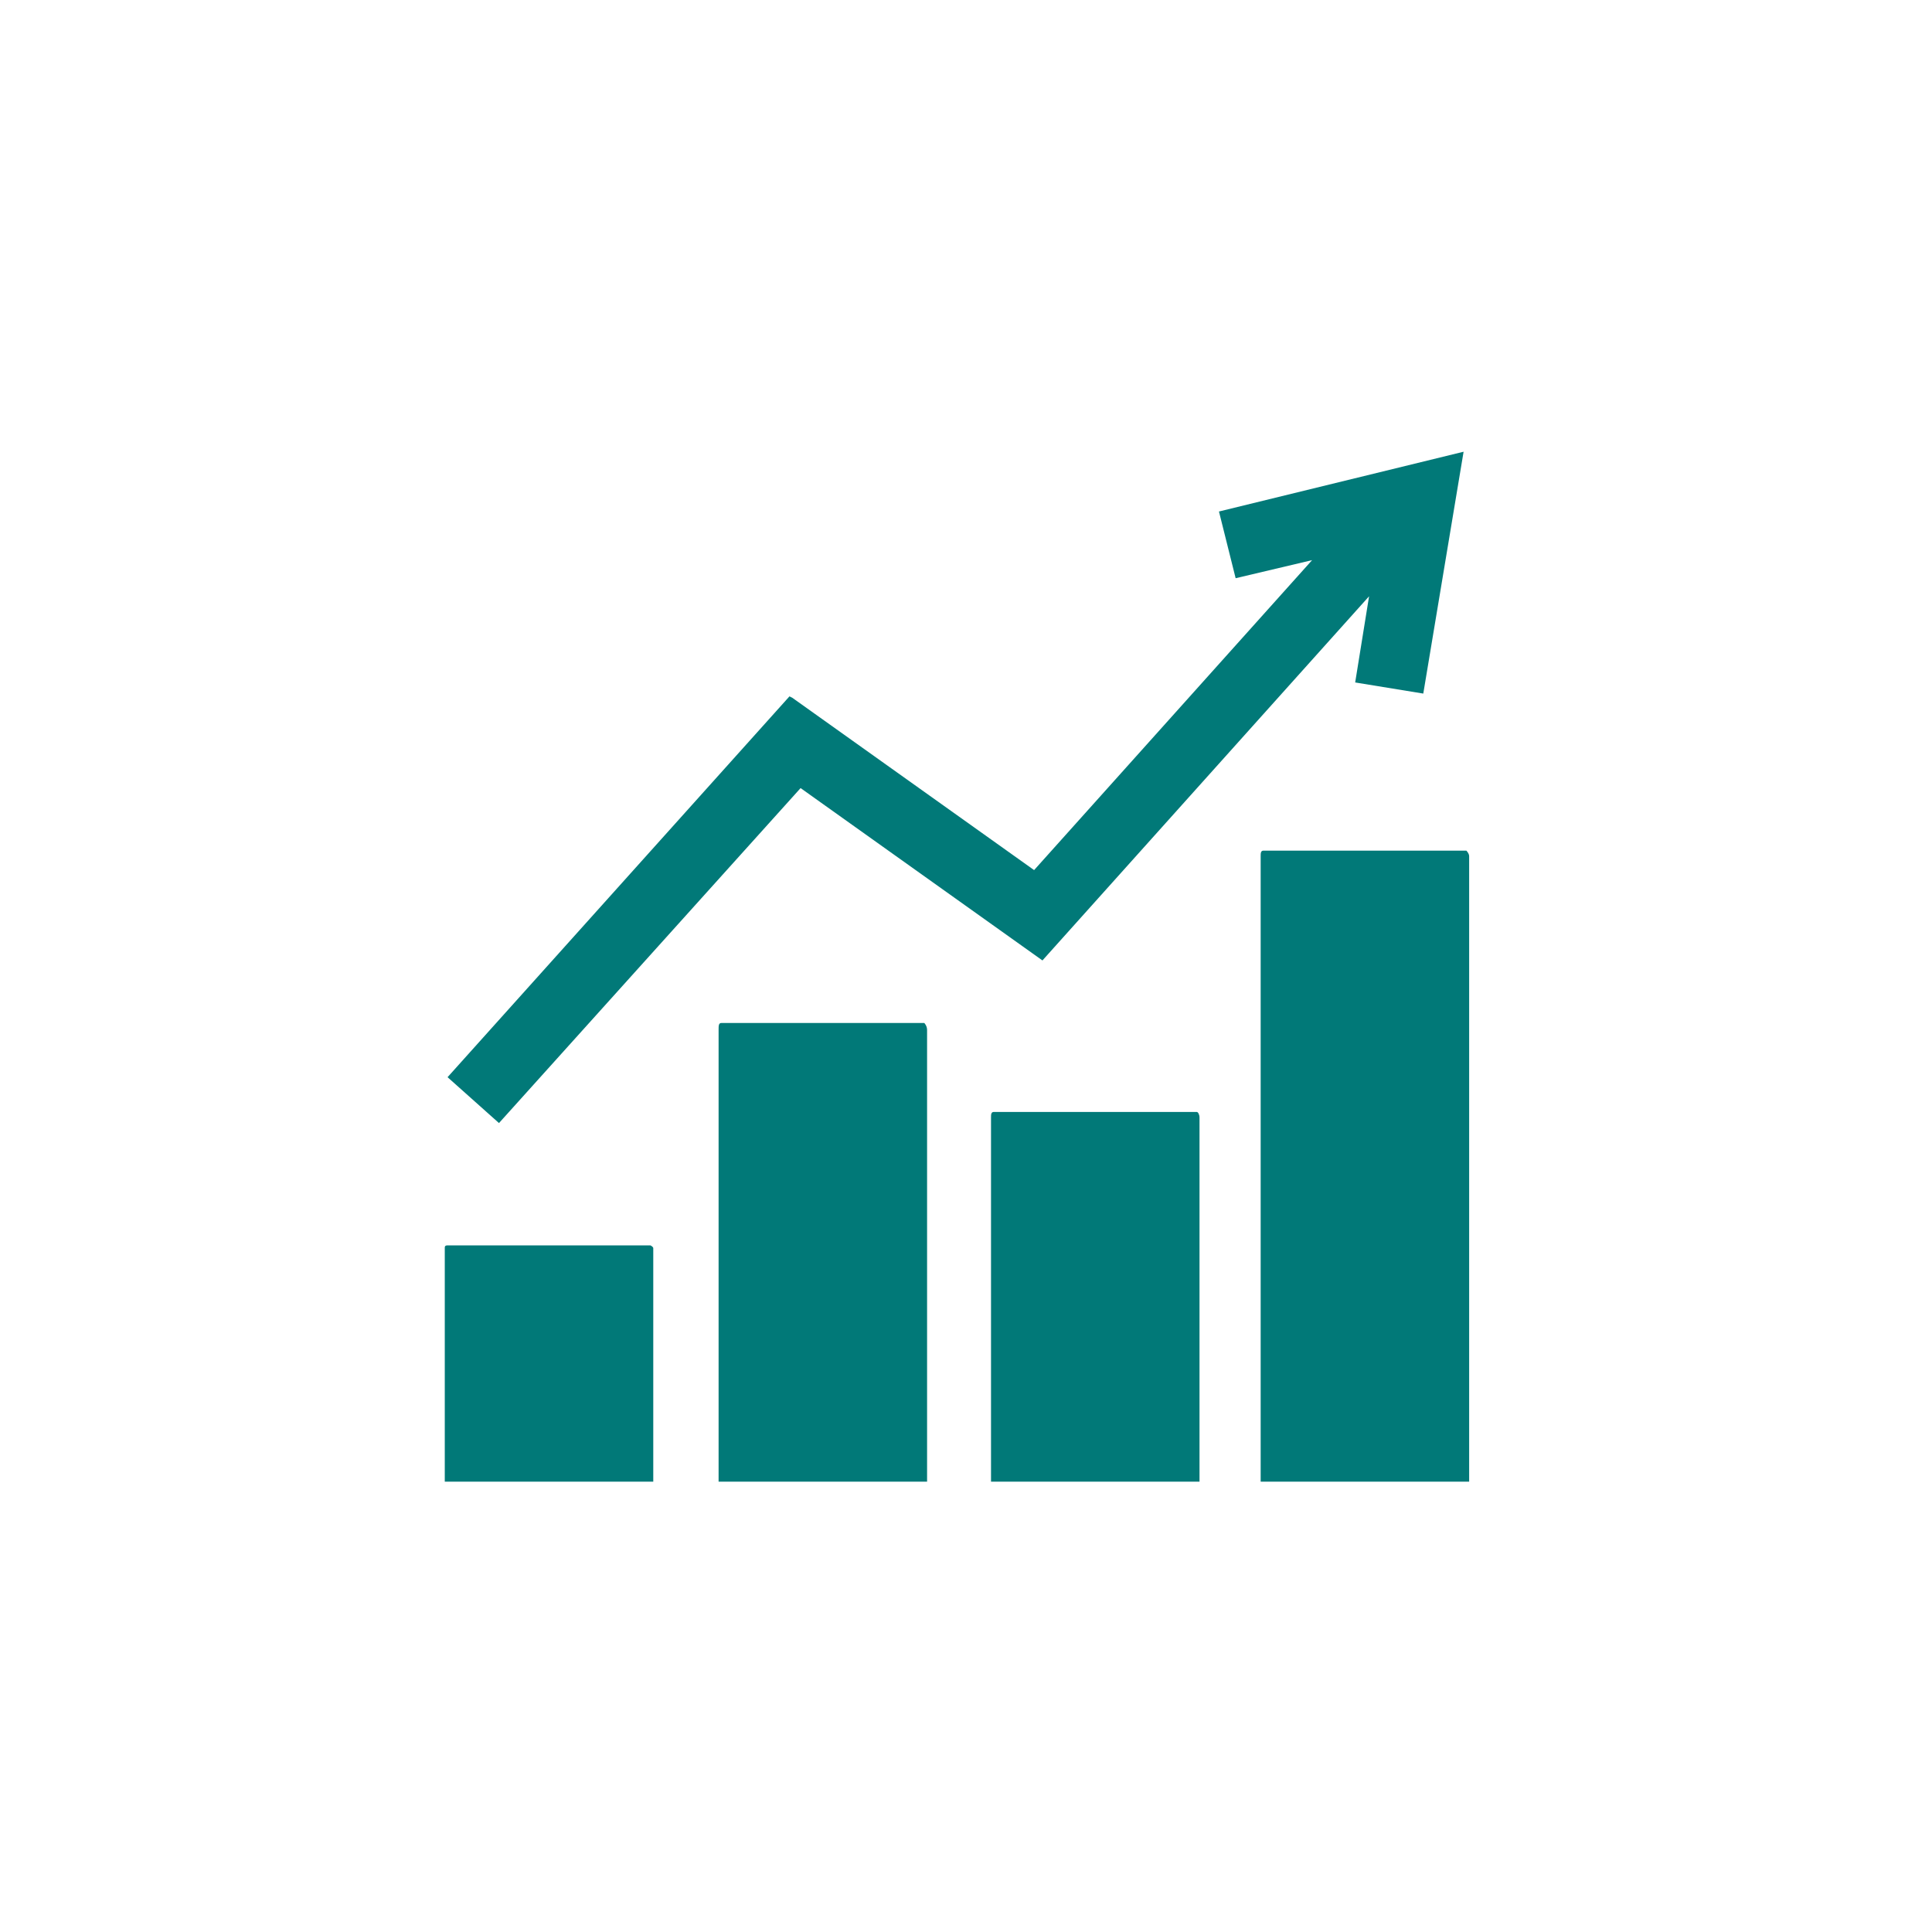 <?xml version="1.0" encoding="UTF-8"?>
<svg id="Layer_1" data-name="Layer 1" xmlns="http://www.w3.org/2000/svg" version="1.1" viewBox="0 0 139 139">
  <defs>
    <style>
      .cls-1 {
        fill: none;
      }

      .cls-1, .cls-2 {
        stroke-width: 0px;
      }

      .cls-2 {
        fill: #017978;
      }
    </style>
  </defs>
  <rect class="cls-1" width="139" height="139"/>
  <path class="cls-1" d="M139,0H0v139h139V0Z"/>
  <path class="cls-2" d="M57,50.2l17.4,12.4,20-22.3-5.5,1.3-1.2-4.8,17.6-4.3-2.9,17.4-4.9-.8,1-6.2-23.5,26.2-17.4-12.4-21.7,24.1-3.7-3.3,24.6-27.4h0ZM47,106.6h-15v-16.8c0-.1,0-.2.2-.2h14.6c0,0,.2.1.2.2v16.8ZM66.7,106.6h-15v-32.5c0-.3,0-.5.2-.5h14.6c0,0,.2.2.2.5v32.5ZM86.3,106.6h-15v-26.2c0-.2,0-.4.2-.4h14.6c.1,0,.2.2.2.4v26.2ZM105.7,106.6h-15v-45c0-.2,0-.4.2-.4h14.6c0,0,.2.2.2.4v45Z"/>
</svg>